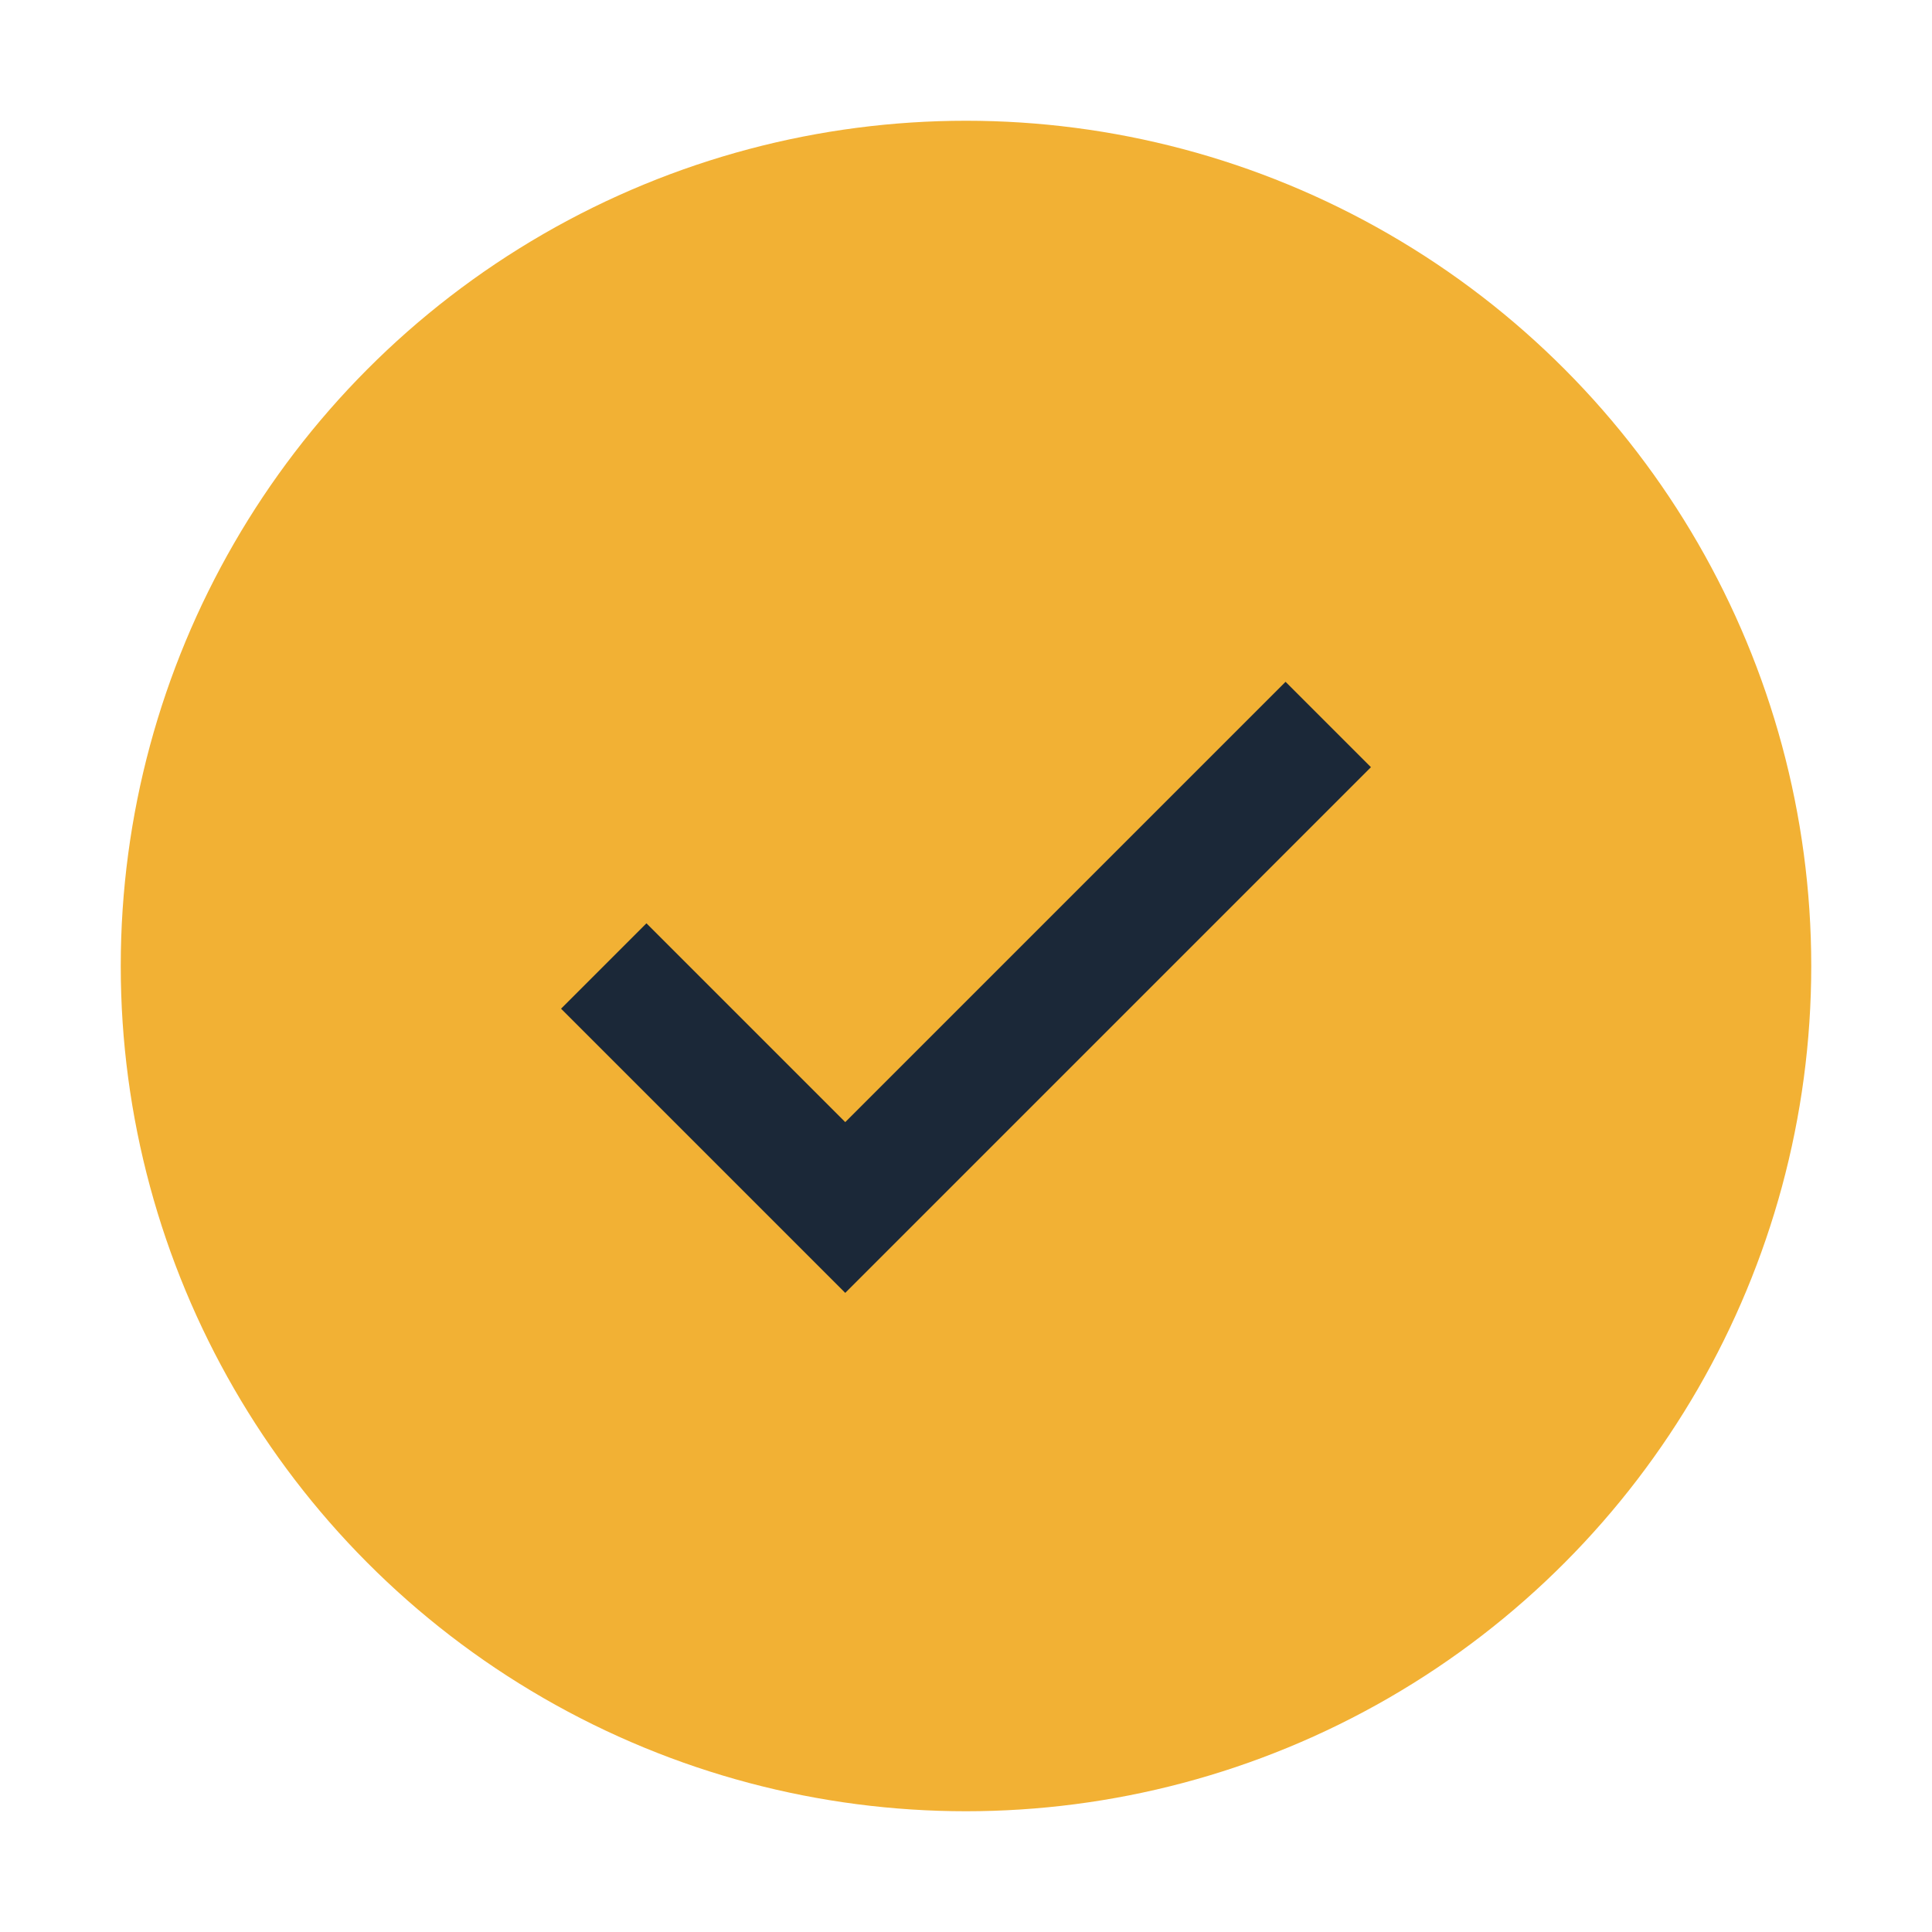 <?xml version="1.0" encoding="UTF-8"?>
<svg xmlns="http://www.w3.org/2000/svg" width="32" height="32" viewBox="0 0 32 32"><circle cx="16" cy="16" r="14" fill="#F2B134"/><path d="M10 16l4 4 8-8" stroke="#1B2838" stroke-width="2" fill="none"/></svg>